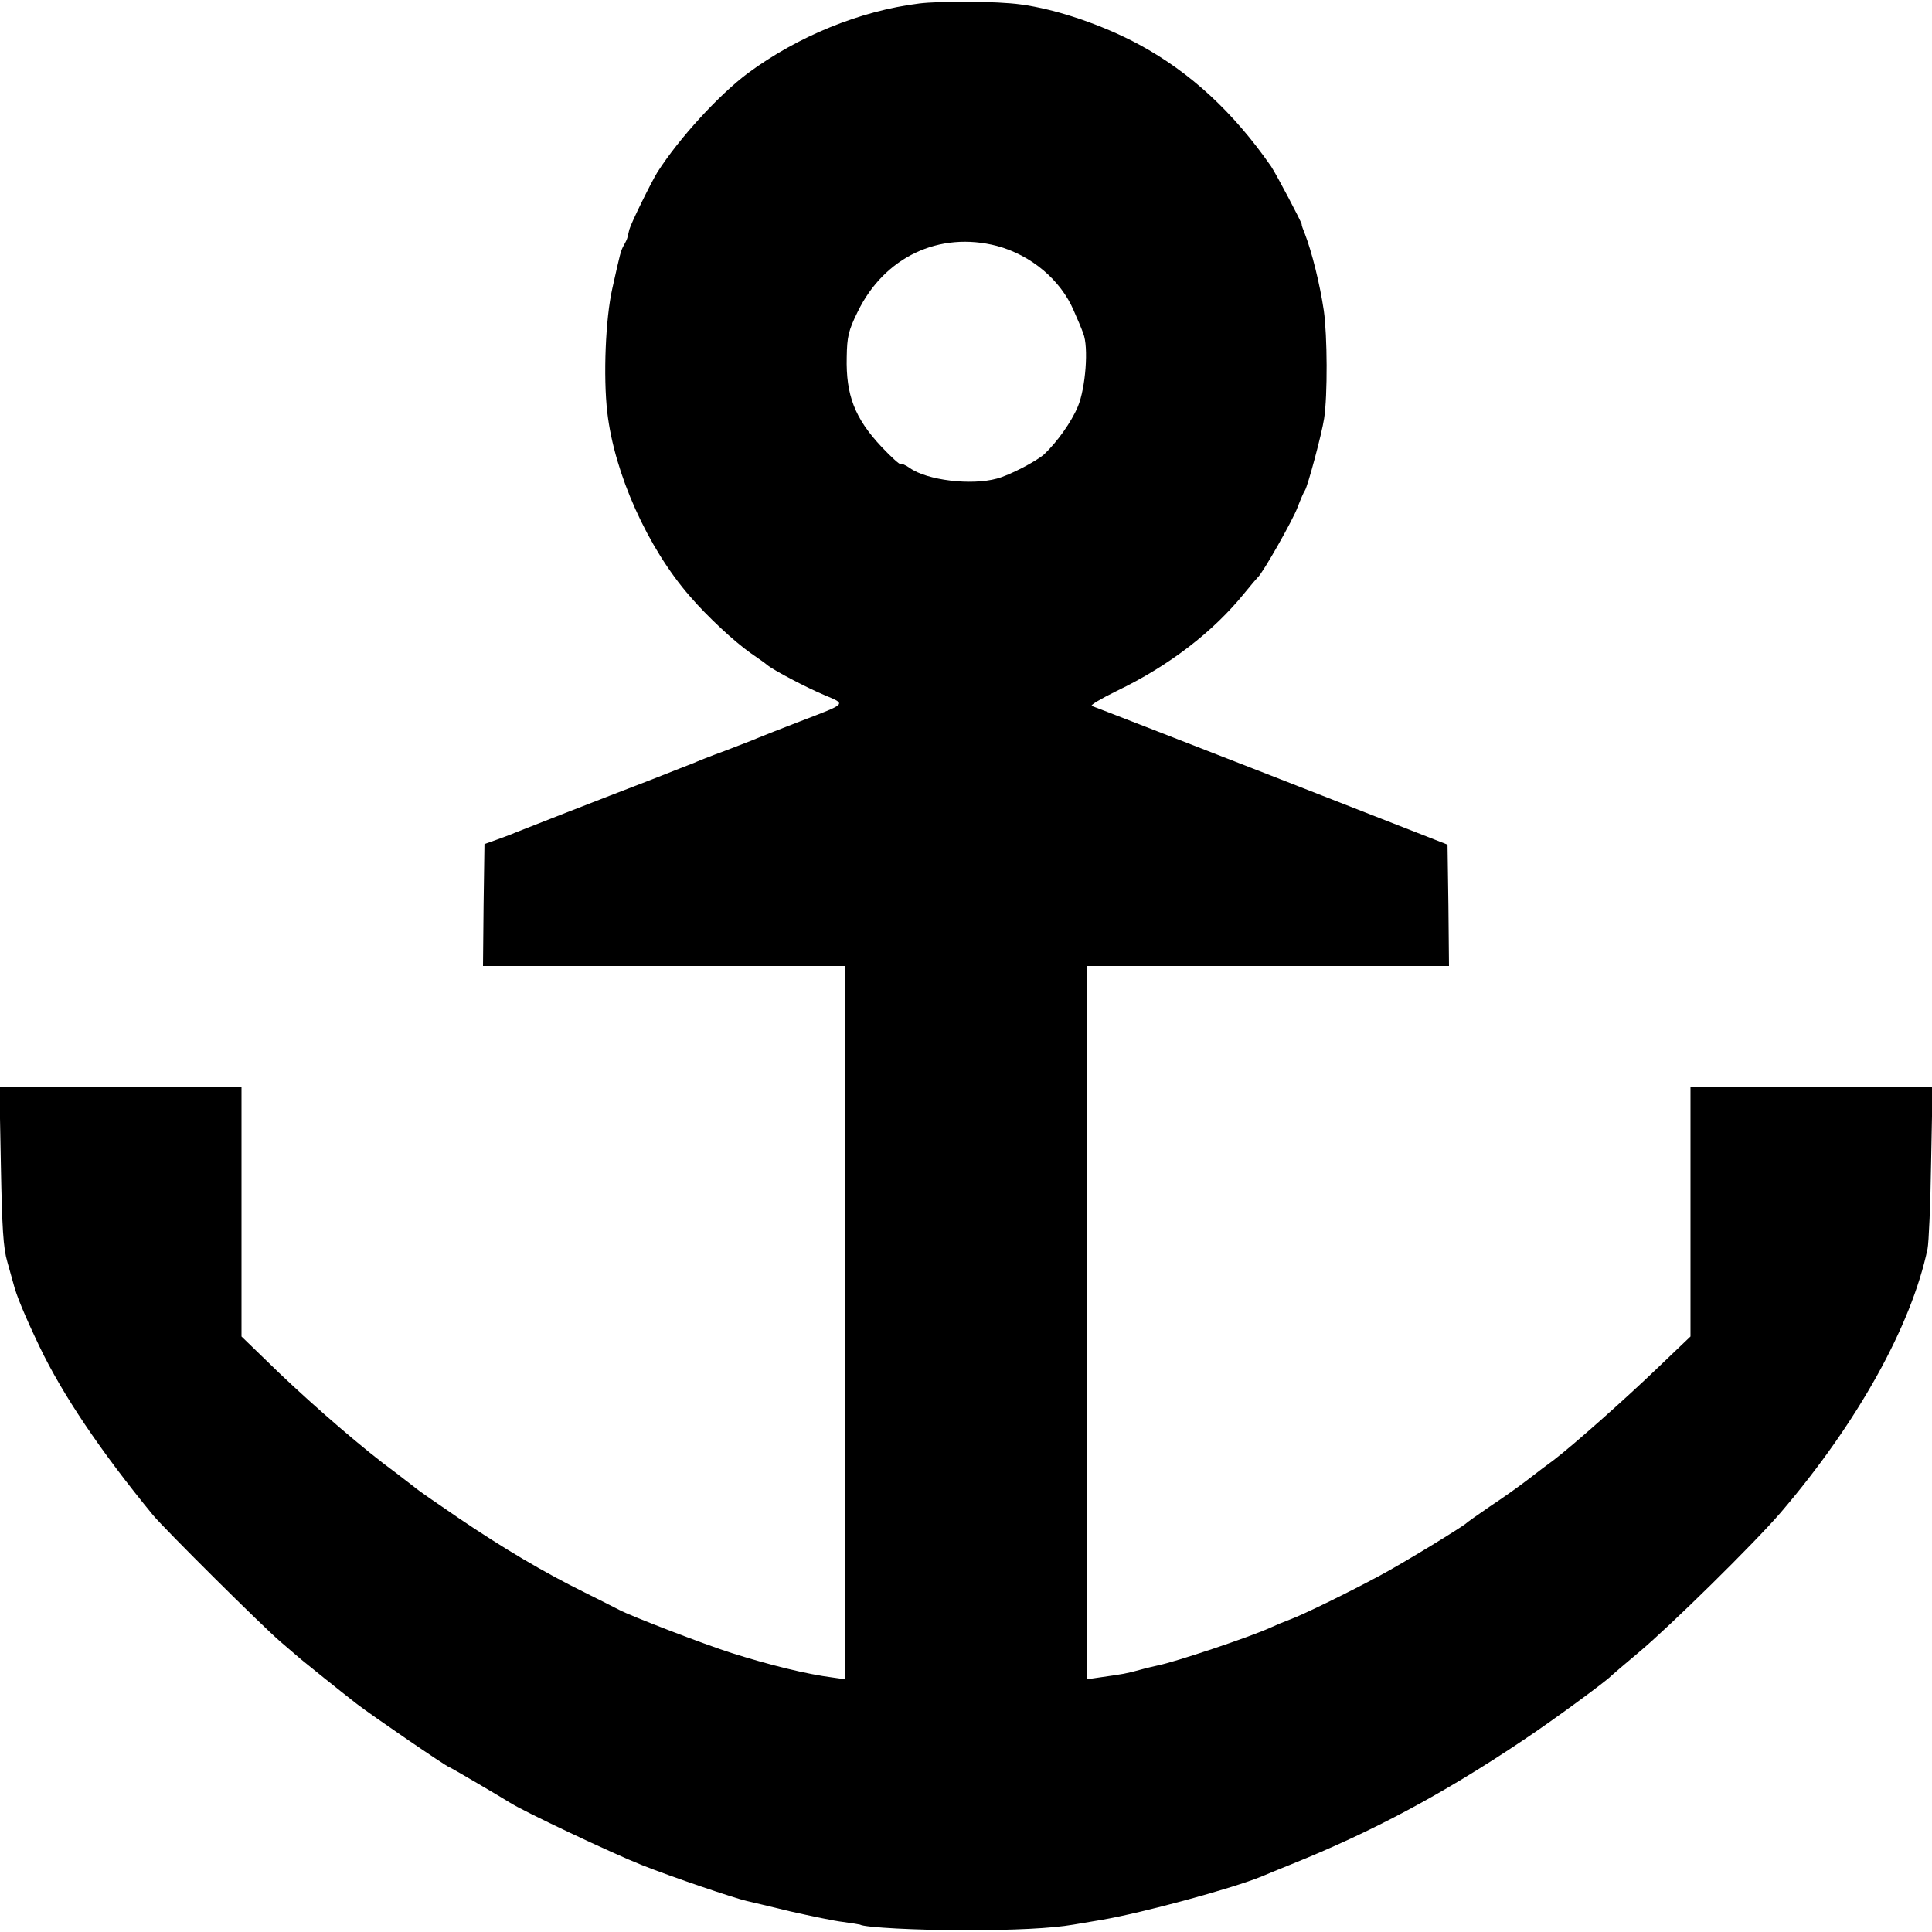 <?xml version="1.0" standalone="no"?>
<!DOCTYPE svg PUBLIC "-//W3C//DTD SVG 20010904//EN"
 "http://www.w3.org/TR/2001/REC-SVG-20010904/DTD/svg10.dtd">
<svg version="1.0" xmlns="http://www.w3.org/2000/svg"
 width="656pt" height="656pt" viewBox="0 0 656 656"
 preserveAspectRatio="xMidYMid meet">
<g transform="translate(0,656) scale(0.1,-0.1)"
fill="#000000" stroke="none">
<path d="M3120 6548 c-201 -25 -412 -112 -580 -236 -98 -73 -234 -221 -308
-337 -21 -34 -89 -172 -95 -194 -3 -12 -6 -25 -7 -29 -1 -4 -6 -15 -12 -25
-11 -21 -11 -22 -39 -147 -23 -102 -31 -298 -17 -420 24 -208 137 -460 280
-624 61 -71 151 -154 206 -193 26 -18 52 -36 57 -41 22 -18 134 -77 194 -102
75 -32 80 -27 -84 -90 -60 -23 -123 -48 -140 -55 -16 -7 -68 -27 -115 -45 -47
-17 -94 -36 -105 -41 -11 -4 -74 -29 -140 -55 -185 -71 -438 -170 -460 -179
-11 -5 -40 -16 -65 -25 l-45 -16 -3 -207 -2 -207 615 0 615 0 0 -1211 0 -1211
-42 6 c-88 11 -217 43 -343 83 -92 29 -344 126 -383 147 -15 8 -67 34 -117 59
-136 67 -275 149 -427 252 -75 51 -143 98 -150 105 -7 6 -37 28 -65 50 -107
78 -271 220 -396 339 l-127 123 0 424 0 424 -411 0 -411 0 5 -267 c4 -212 8
-281 22 -328 9 -33 19 -67 21 -75 9 -37 38 -107 88 -212 78 -163 207 -355 386
-573 41 -49 371 -377 433 -430 33 -28 64 -55 70 -60 17 -14 126 -102 189 -151
48 -37 306 -214 313 -214 3 0 180 -104 205 -120 44 -29 351 -174 450 -213 106
-42 310 -111 356 -122 10 -2 77 -18 147 -35 71 -16 152 -33 180 -36 29 -4 54
-8 57 -9 16 -10 198 -19 355 -19 166 0 295 6 370 19 17 3 59 10 95 16 141 24
449 108 545 148 11 5 56 23 100 41 276 111 515 239 785 420 101 67 286 203
300 219 3 3 46 40 95 81 103 86 393 371 482 475 260 304 443 633 498 895 4 19
10 151 12 293 l5 257 -411 0 -411 0 0 -424 0 -424 -113 -108 c-106 -102 -285
-261 -352 -312 -17 -12 -55 -41 -86 -65 -31 -24 -89 -65 -130 -92 -41 -28 -76
-53 -79 -56 -10 -11 -218 -138 -295 -179 -104 -56 -261 -133 -305 -149 -19 -7
-48 -19 -65 -27 -72 -33 -324 -117 -384 -129 -9 -2 -36 -8 -61 -15 -47 -13
-55 -14 -132 -25 l-48 -7 0 1211 0 1211 615 0 615 0 -2 206 -3 206 -598 234
c-329 128 -603 235 -610 237 -7 2 32 25 85 51 177 85 328 201 435 334 21 26
41 49 44 52 16 13 120 196 135 238 10 26 21 52 25 57 9 13 57 191 65 244 12
78 11 281 -1 366 -13 89 -41 201 -64 260 -7 17 -12 31 -11 33 1 5 -85 168
-104 197 -128 184 -274 319 -447 413 -124 67 -282 121 -404 137 -78 11 -273
12 -345 3z m265 -823 c116 -31 217 -116 261 -220 12 -27 27 -62 32 -77 19 -46
8 -186 -18 -248 -22 -53 -70 -120 -114 -162 -25 -23 -118 -72 -161 -83 -87
-24 -237 -6 -296 36 -14 10 -28 16 -31 13 -3 -2 -32 24 -65 59 -91 97 -121
176 -118 304 1 70 6 91 37 154 90 186 277 275 473 224z"/>
</g>
</svg>
